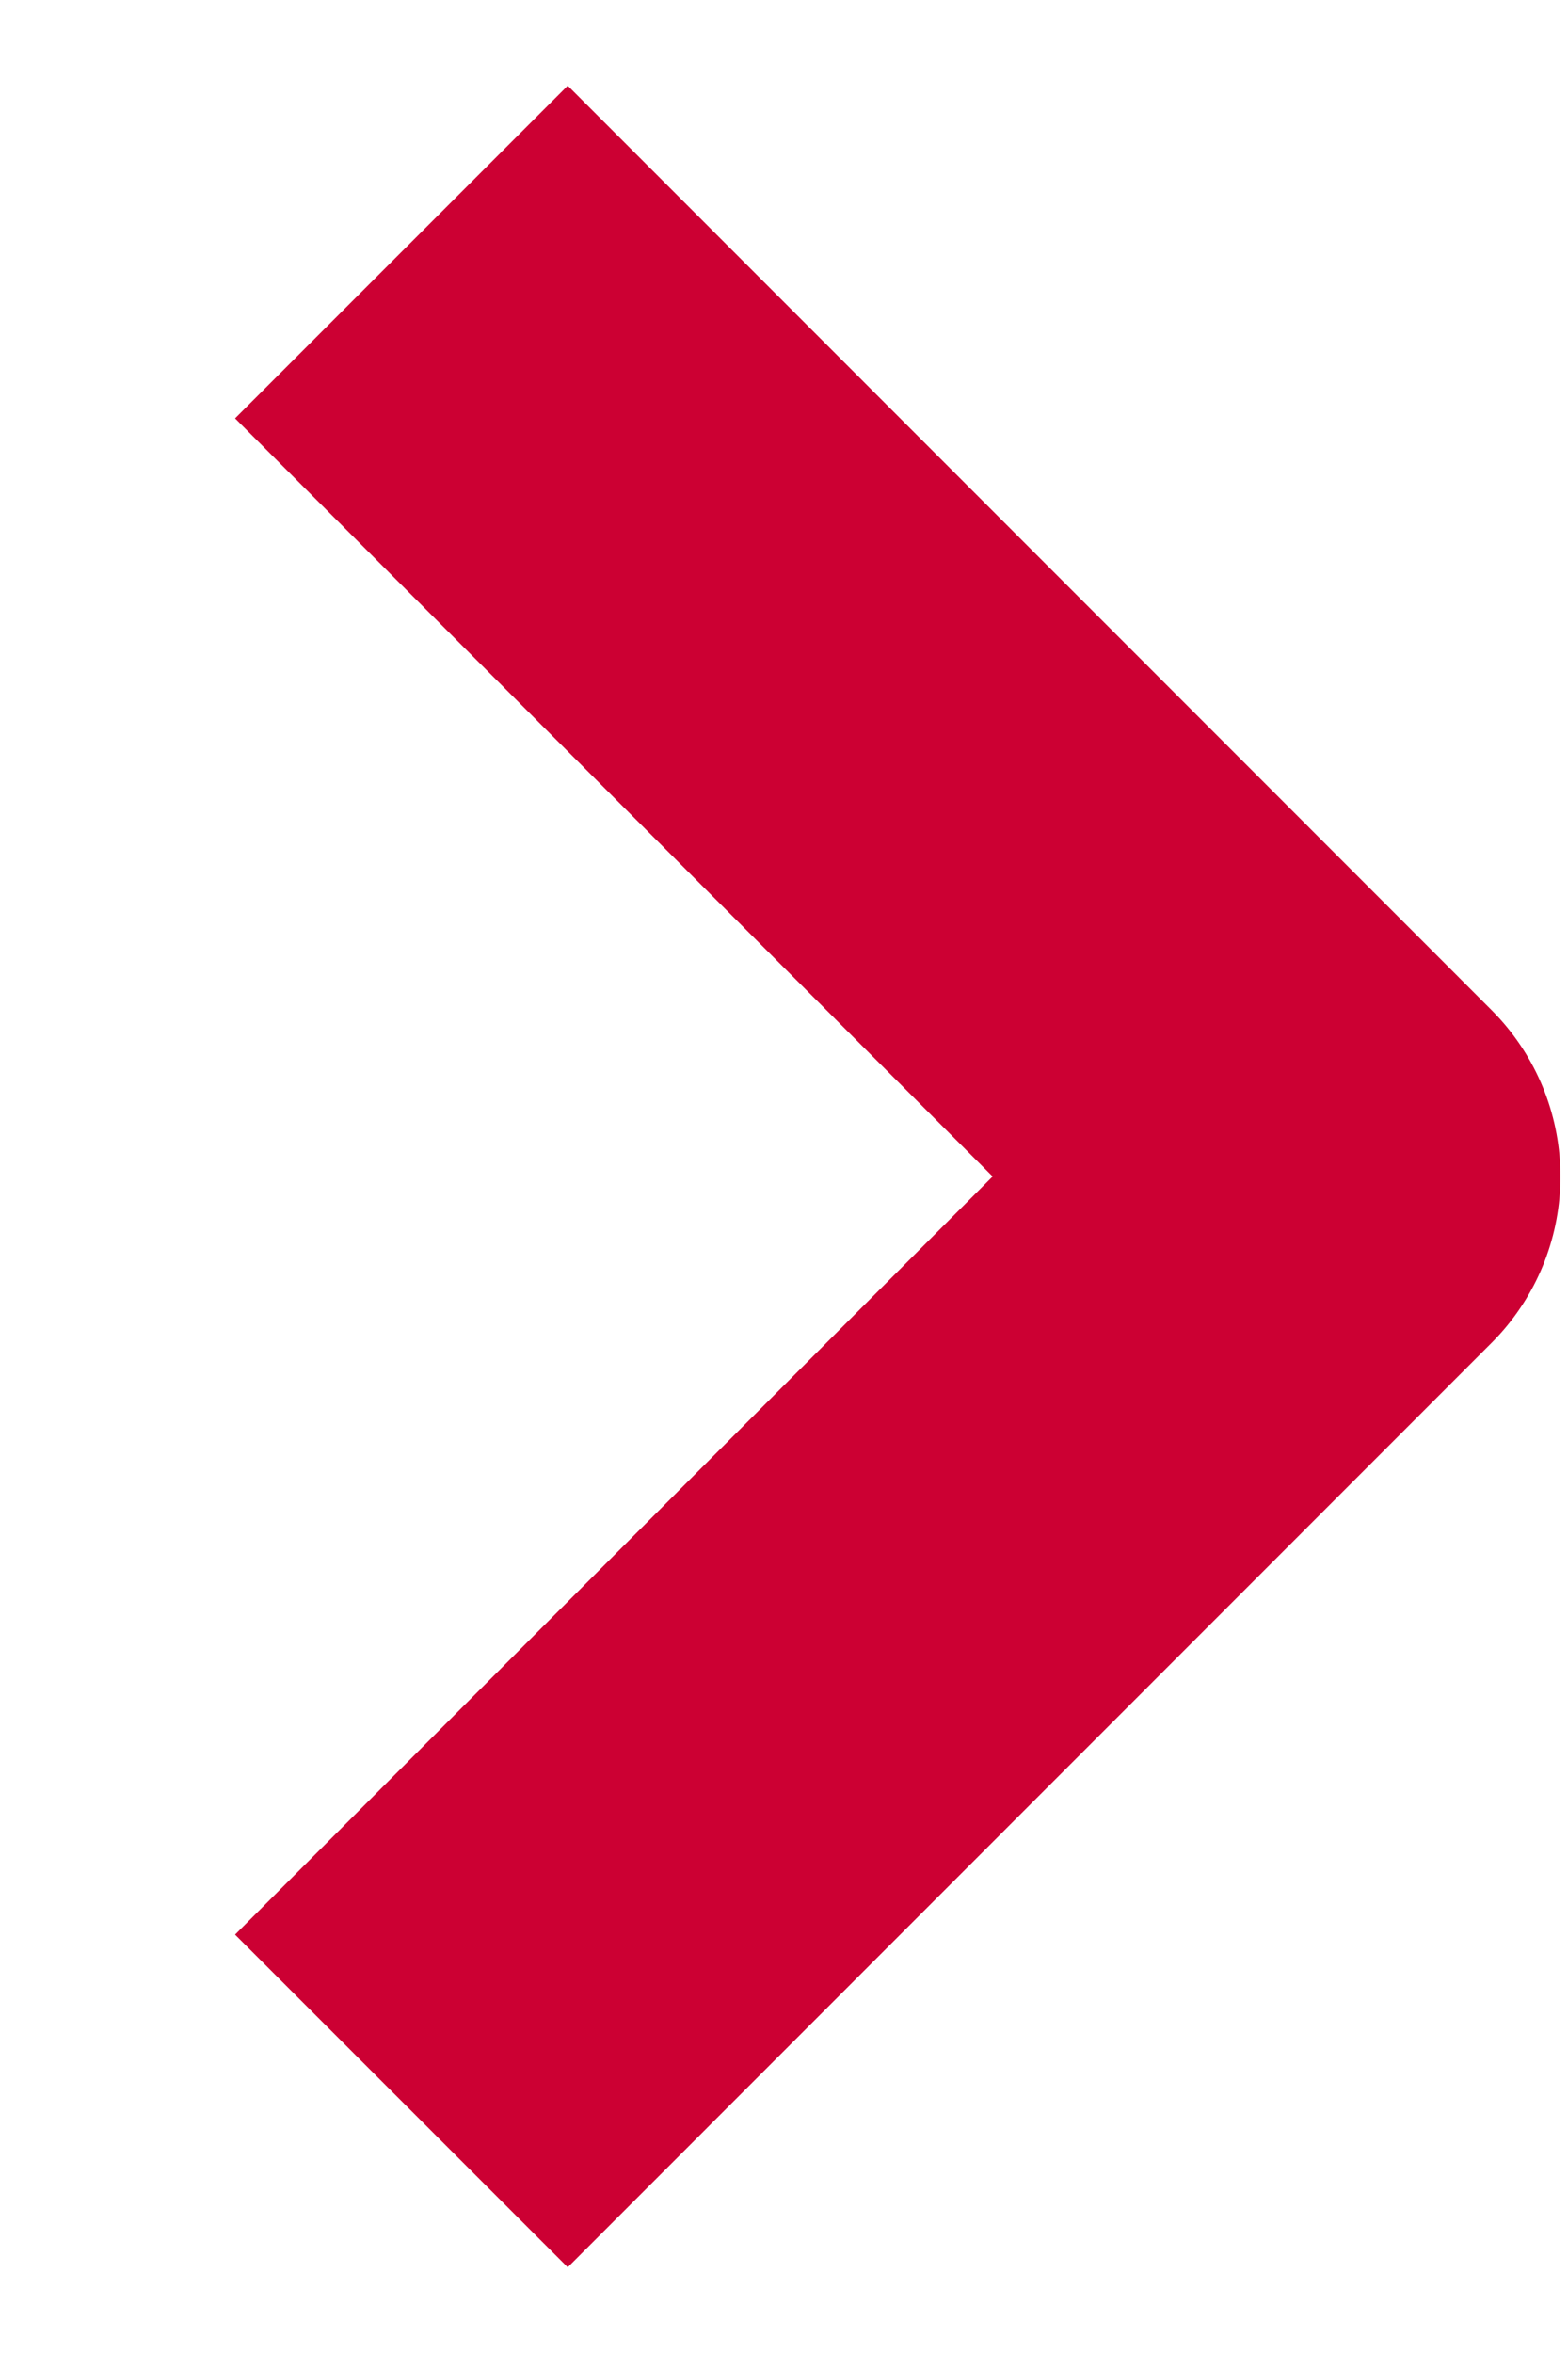 <svg width="6" height="9" viewBox="0 0 6 9" fill="none" xmlns="http://www.w3.org/2000/svg">
<path d="M1.536 0.964L5.071 4.5L1.536 8.036" stroke="#CC0033" stroke-width="1.8" stroke-linejoin="round"/>
</svg>
